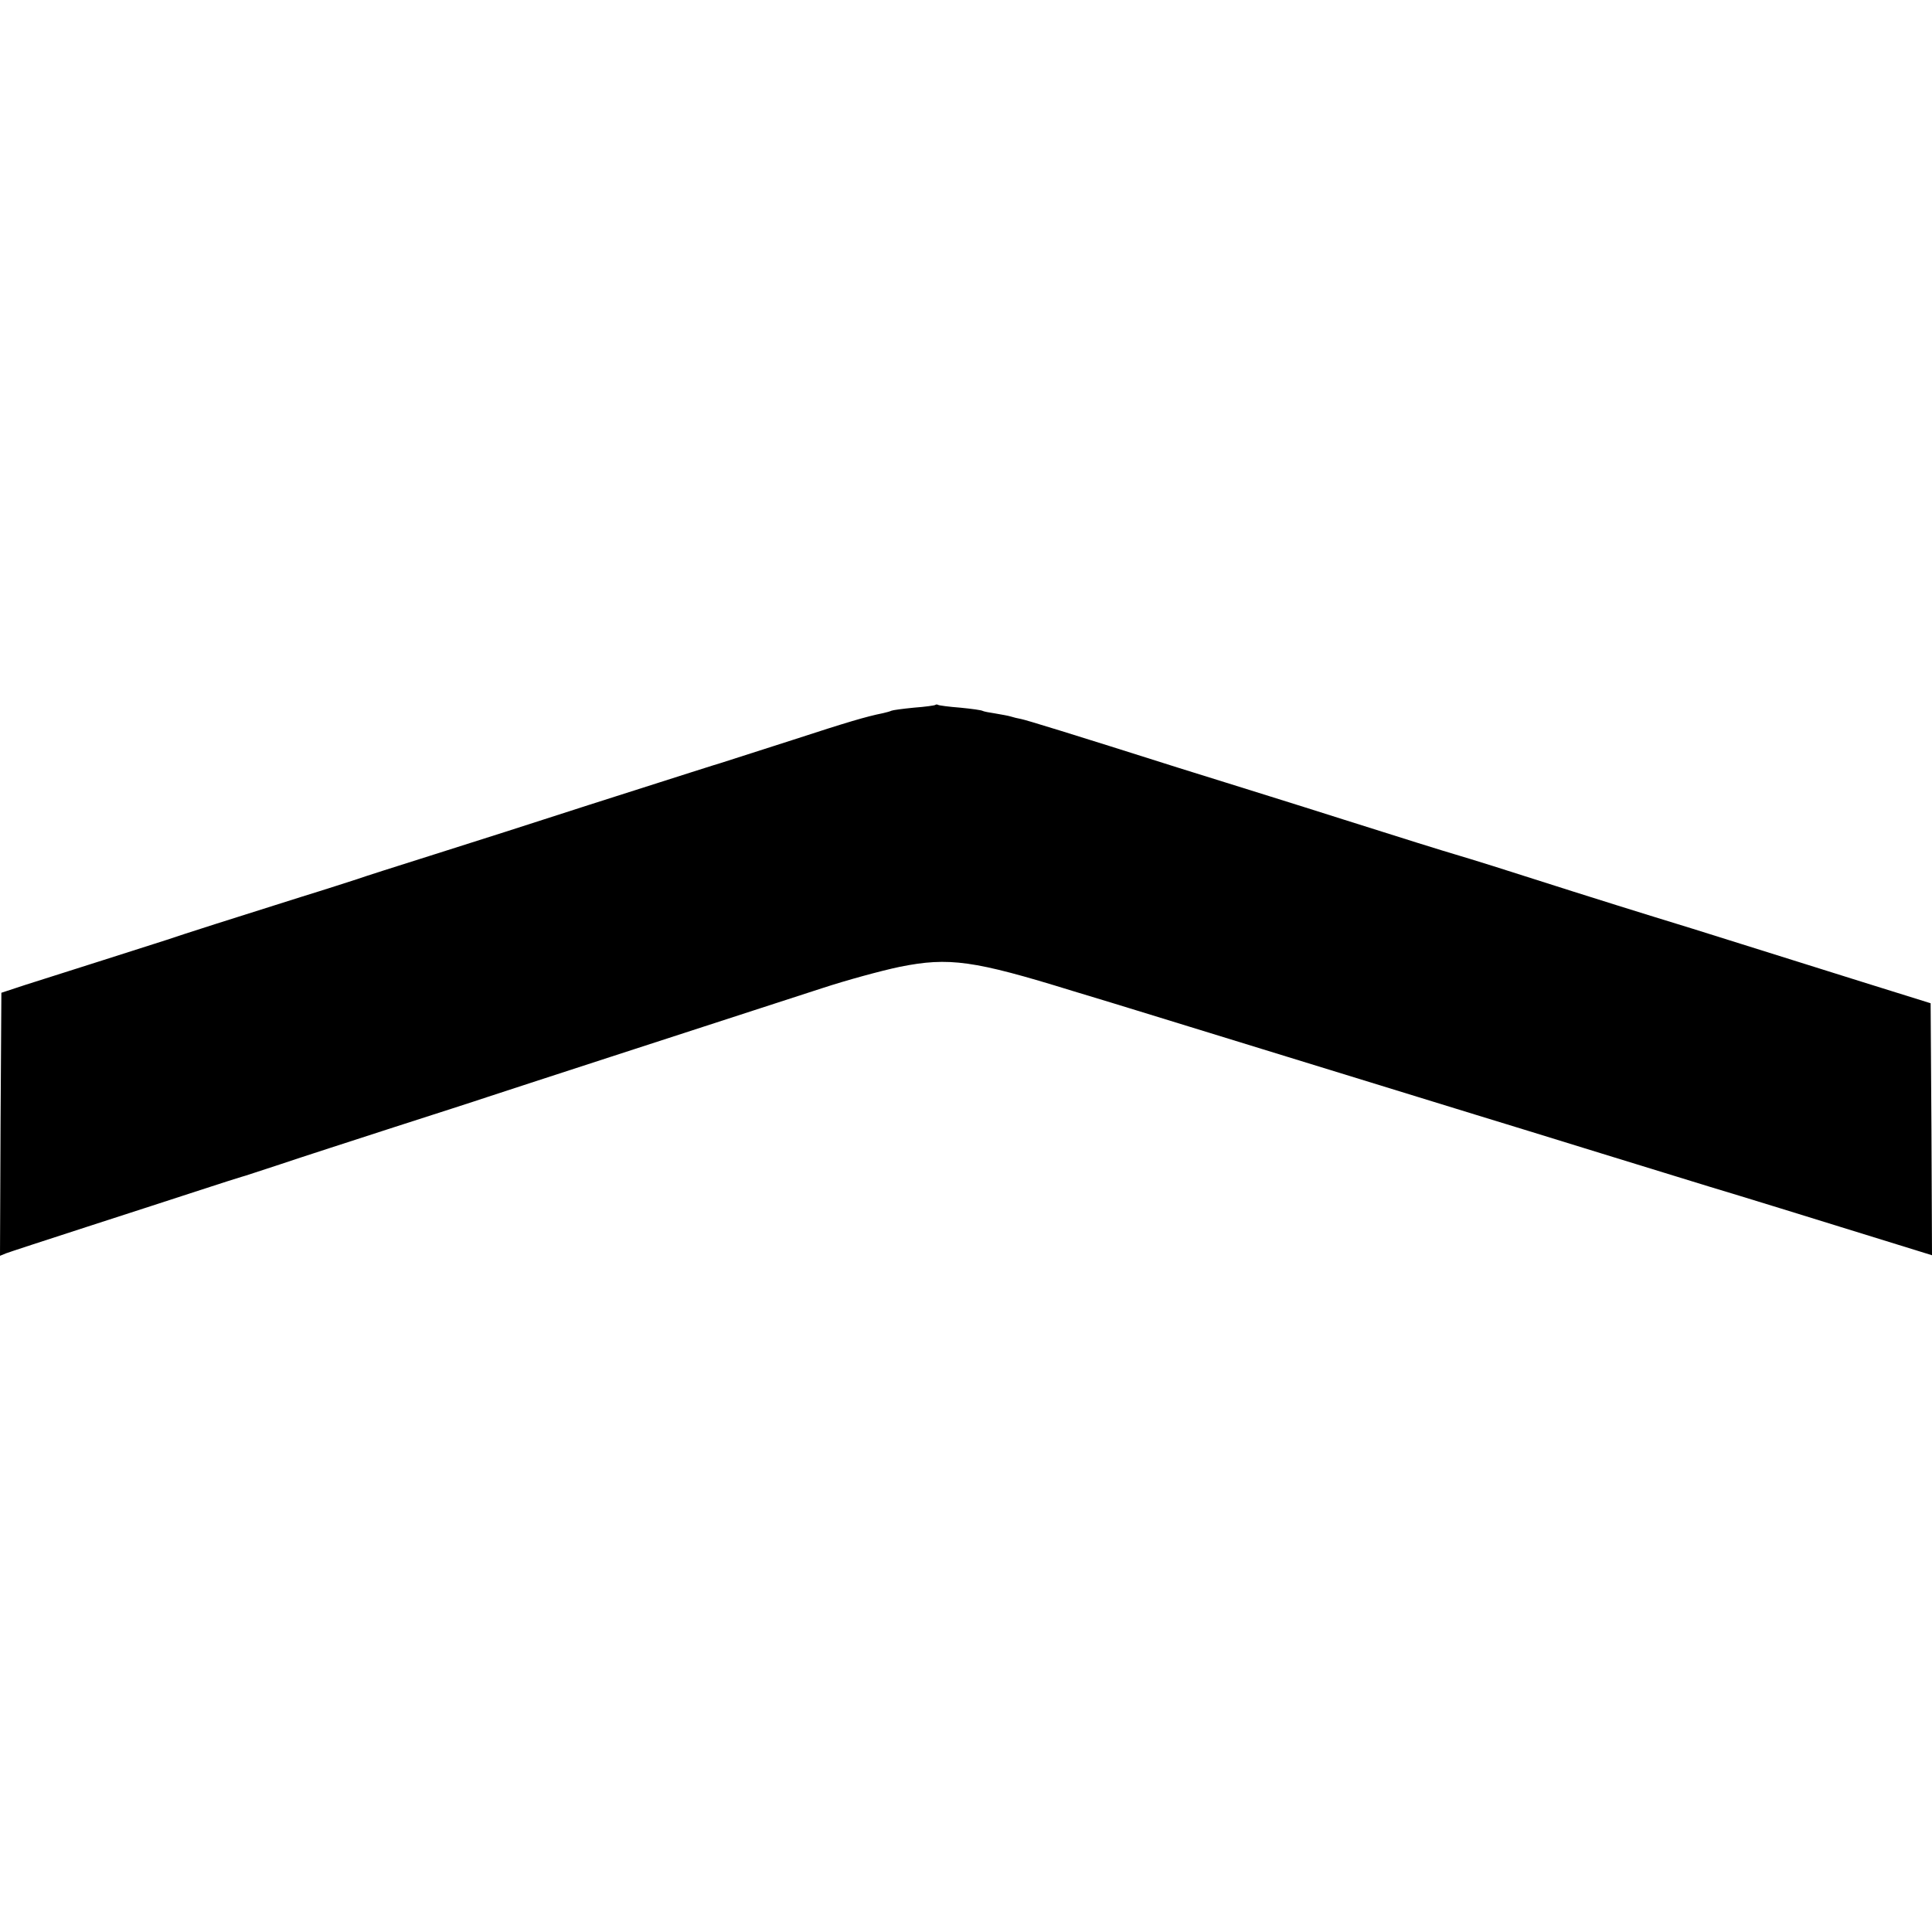 <?xml version="1.0" standalone="no"?>
<!DOCTYPE svg PUBLIC "-//W3C//DTD SVG 20010904//EN"
 "http://www.w3.org/TR/2001/REC-SVG-20010904/DTD/svg10.dtd">
<svg version="1.0" xmlns="http://www.w3.org/2000/svg"
 width="700pt" height="700pt" viewBox="0 0 700 700"
 preserveAspectRatio="xMidYMid meet">
<g transform="translate(0,700) scale(0.1,-0.1)"
fill="#000000" stroke="none">
<path d="M3389 4446 c-2 -2 -37 -7 -78 -10 -41 -4 -77 -9 -81 -11 -4 -2 -17
-6 -31 -9 -60 -12 -131 -33 -324 -96 -180 -58 -258 -83 -265 -85 -5 -1 -121
-38 -475 -151 -266 -86 -351 -113 -575 -184 -124 -39 -243 -77 -265 -85 -22
-7 -114 -37 -205 -65 -223 -70 -436 -138 -485 -155 -22 -7 -128 -41 -235 -75
-107 -34 -233 -74 -280 -89 l-85 -28 -3 -476 -2 -477 22 9 c13 5 145 48 293
96 149 48 333 108 410 133 77 25 145 47 150 48 6 1 71 23 145 47 74 25 257 84
405 132 149 48 302 97 340 110 39 13 239 78 445 145 541 176 663 215 770 250
85 28 213 63 280 77 179 36 269 23 625 -87 94 -28 197 -60 230 -70 33 -10 121
-37 195 -60 74 -23 191 -59 260 -80 69 -21 244 -75 390 -120 146 -45 321 -99
390 -120 69 -21 274 -84 455 -140 182 -56 357 -110 390 -120 120 -36 308 -94
763 -235 l42 -13 -2 456 -3 457 -250 78 c-137 43 -335 105 -440 138 -104 33
-246 77 -315 98 -143 44 -440 138 -580 183 -52 16 -115 36 -140 43 -25 7 -205
63 -400 125 -195 62 -389 122 -430 135 -41 13 -118 37 -170 53 -391 124 -554
174 -571 177 -11 2 -28 6 -37 9 -9 3 -34 7 -56 11 -21 3 -41 7 -45 9 -4 3 -41
8 -82 12 -40 3 -77 8 -80 10 -3 2 -8 2 -10 0z"/>
</g>
</svg>
